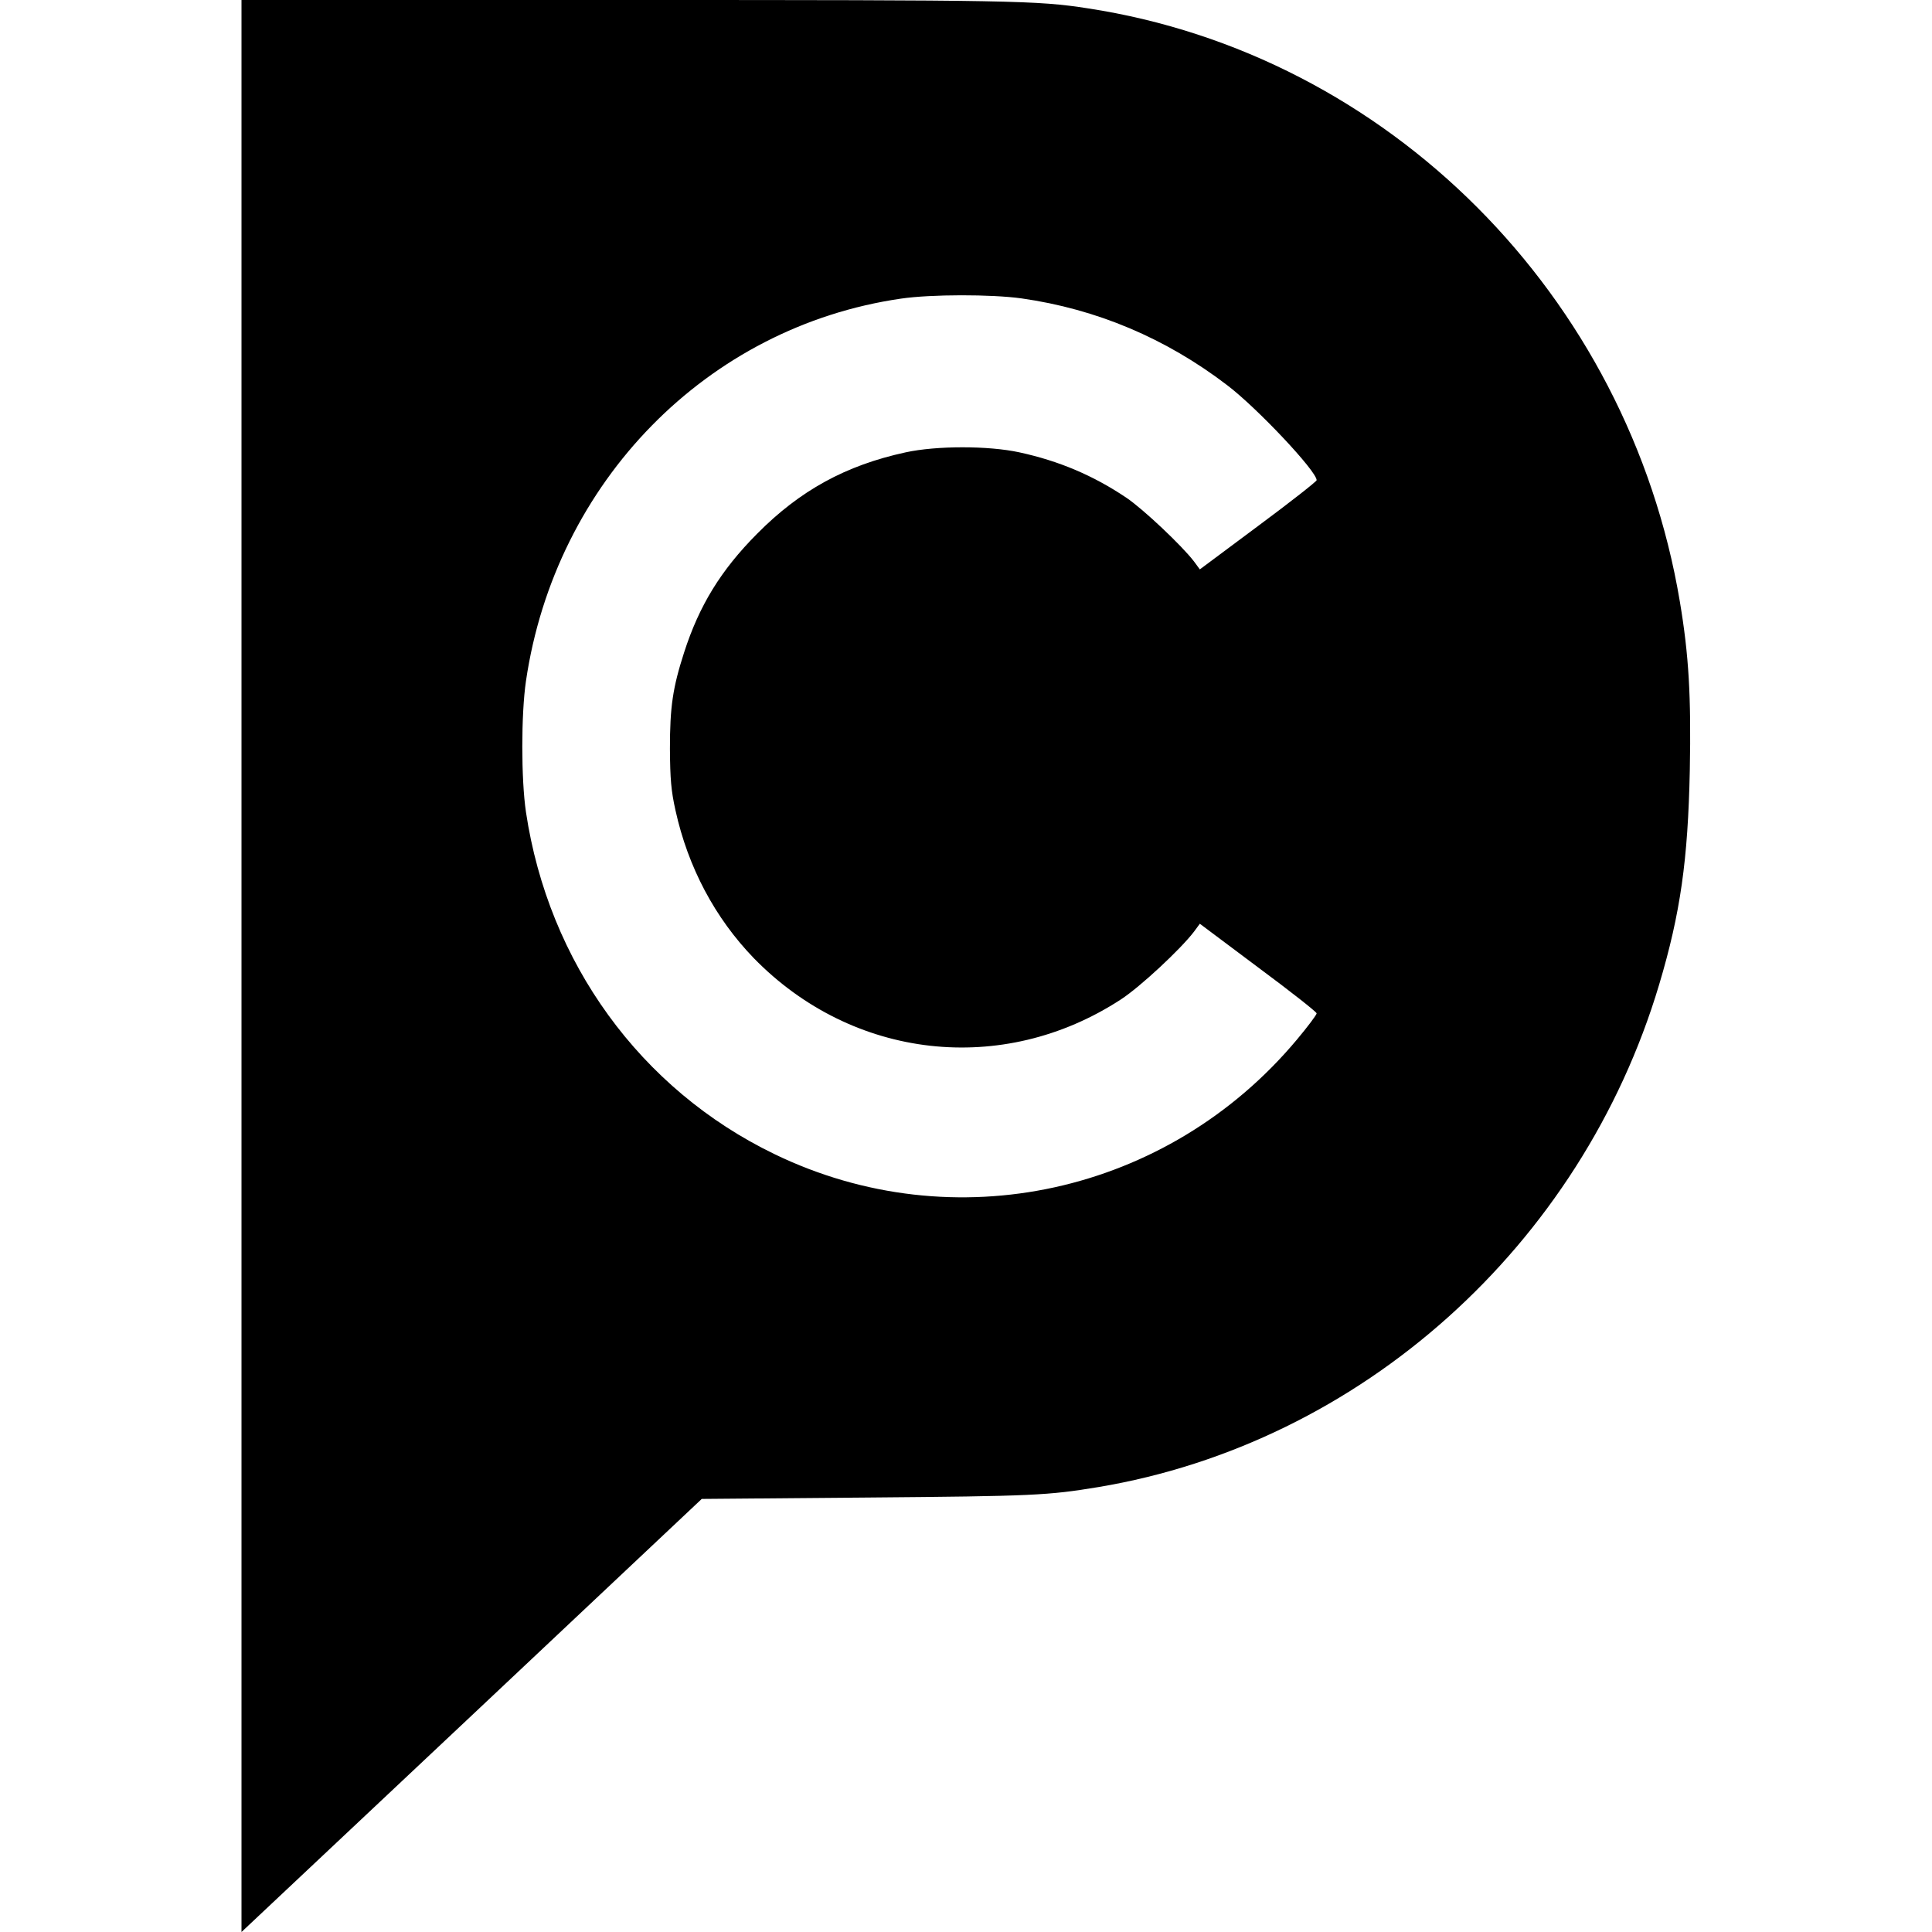 <?xml version="1.0" standalone="no"?>
<!DOCTYPE svg PUBLIC "-//W3C//DTD SVG 20010904//EN"
 "http://www.w3.org/TR/2001/REC-SVG-20010904/DTD/svg10.dtd">
<svg version="1.0" xmlns="http://www.w3.org/2000/svg"
 width="832pt" height="832pt" viewBox="0 0 832 832"
 preserveAspectRatio="xMidYMid meet">
<g transform="translate(0,832) scale(0.1,-0.1)"
fill="#000000" stroke="none">
<path d="M1040 4160 l0 -4160 991 932 991 933 716 6 c711 6 774 9 992 45 1130
189 2079 1039 2415 2164 92 308 124 537 132 922 6 319 -4 496 -43 728 -221
1318 -1256 2356 -2549 2554 -219 34 -324 36 -1982 36 l-1663 0 0 -4160z m3359
2875 c324 -46 622 -172 886 -374 129 -98 385 -370 385 -409 0 -5 -113 -94
-252 -197 l-251 -187 -25 34 c-51 67 -219 226 -292 275 -143 96 -290 158 -460
195 -133 29 -357 29 -490 0 -258 -56 -455 -164 -640 -351 -156 -157 -249 -309
-314 -511 -49 -152 -61 -234 -61 -415 1 -130 5 -180 24 -265 54 -245 170 -463
337 -636 426 -437 1072 -510 1581 -178 83 54 257 216 315 292 l25 34 251 -188
c139 -103 252 -192 252 -198 0 -6 -38 -57 -85 -113 -556 -665 -1478 -867
-2250 -493 -577 279 -973 825 -1070 1473 -21 142 -21 421 0 564 126 858 780
1526 1615 1647 129 19 390 19 519 1z"/>
</g>
</svg>
